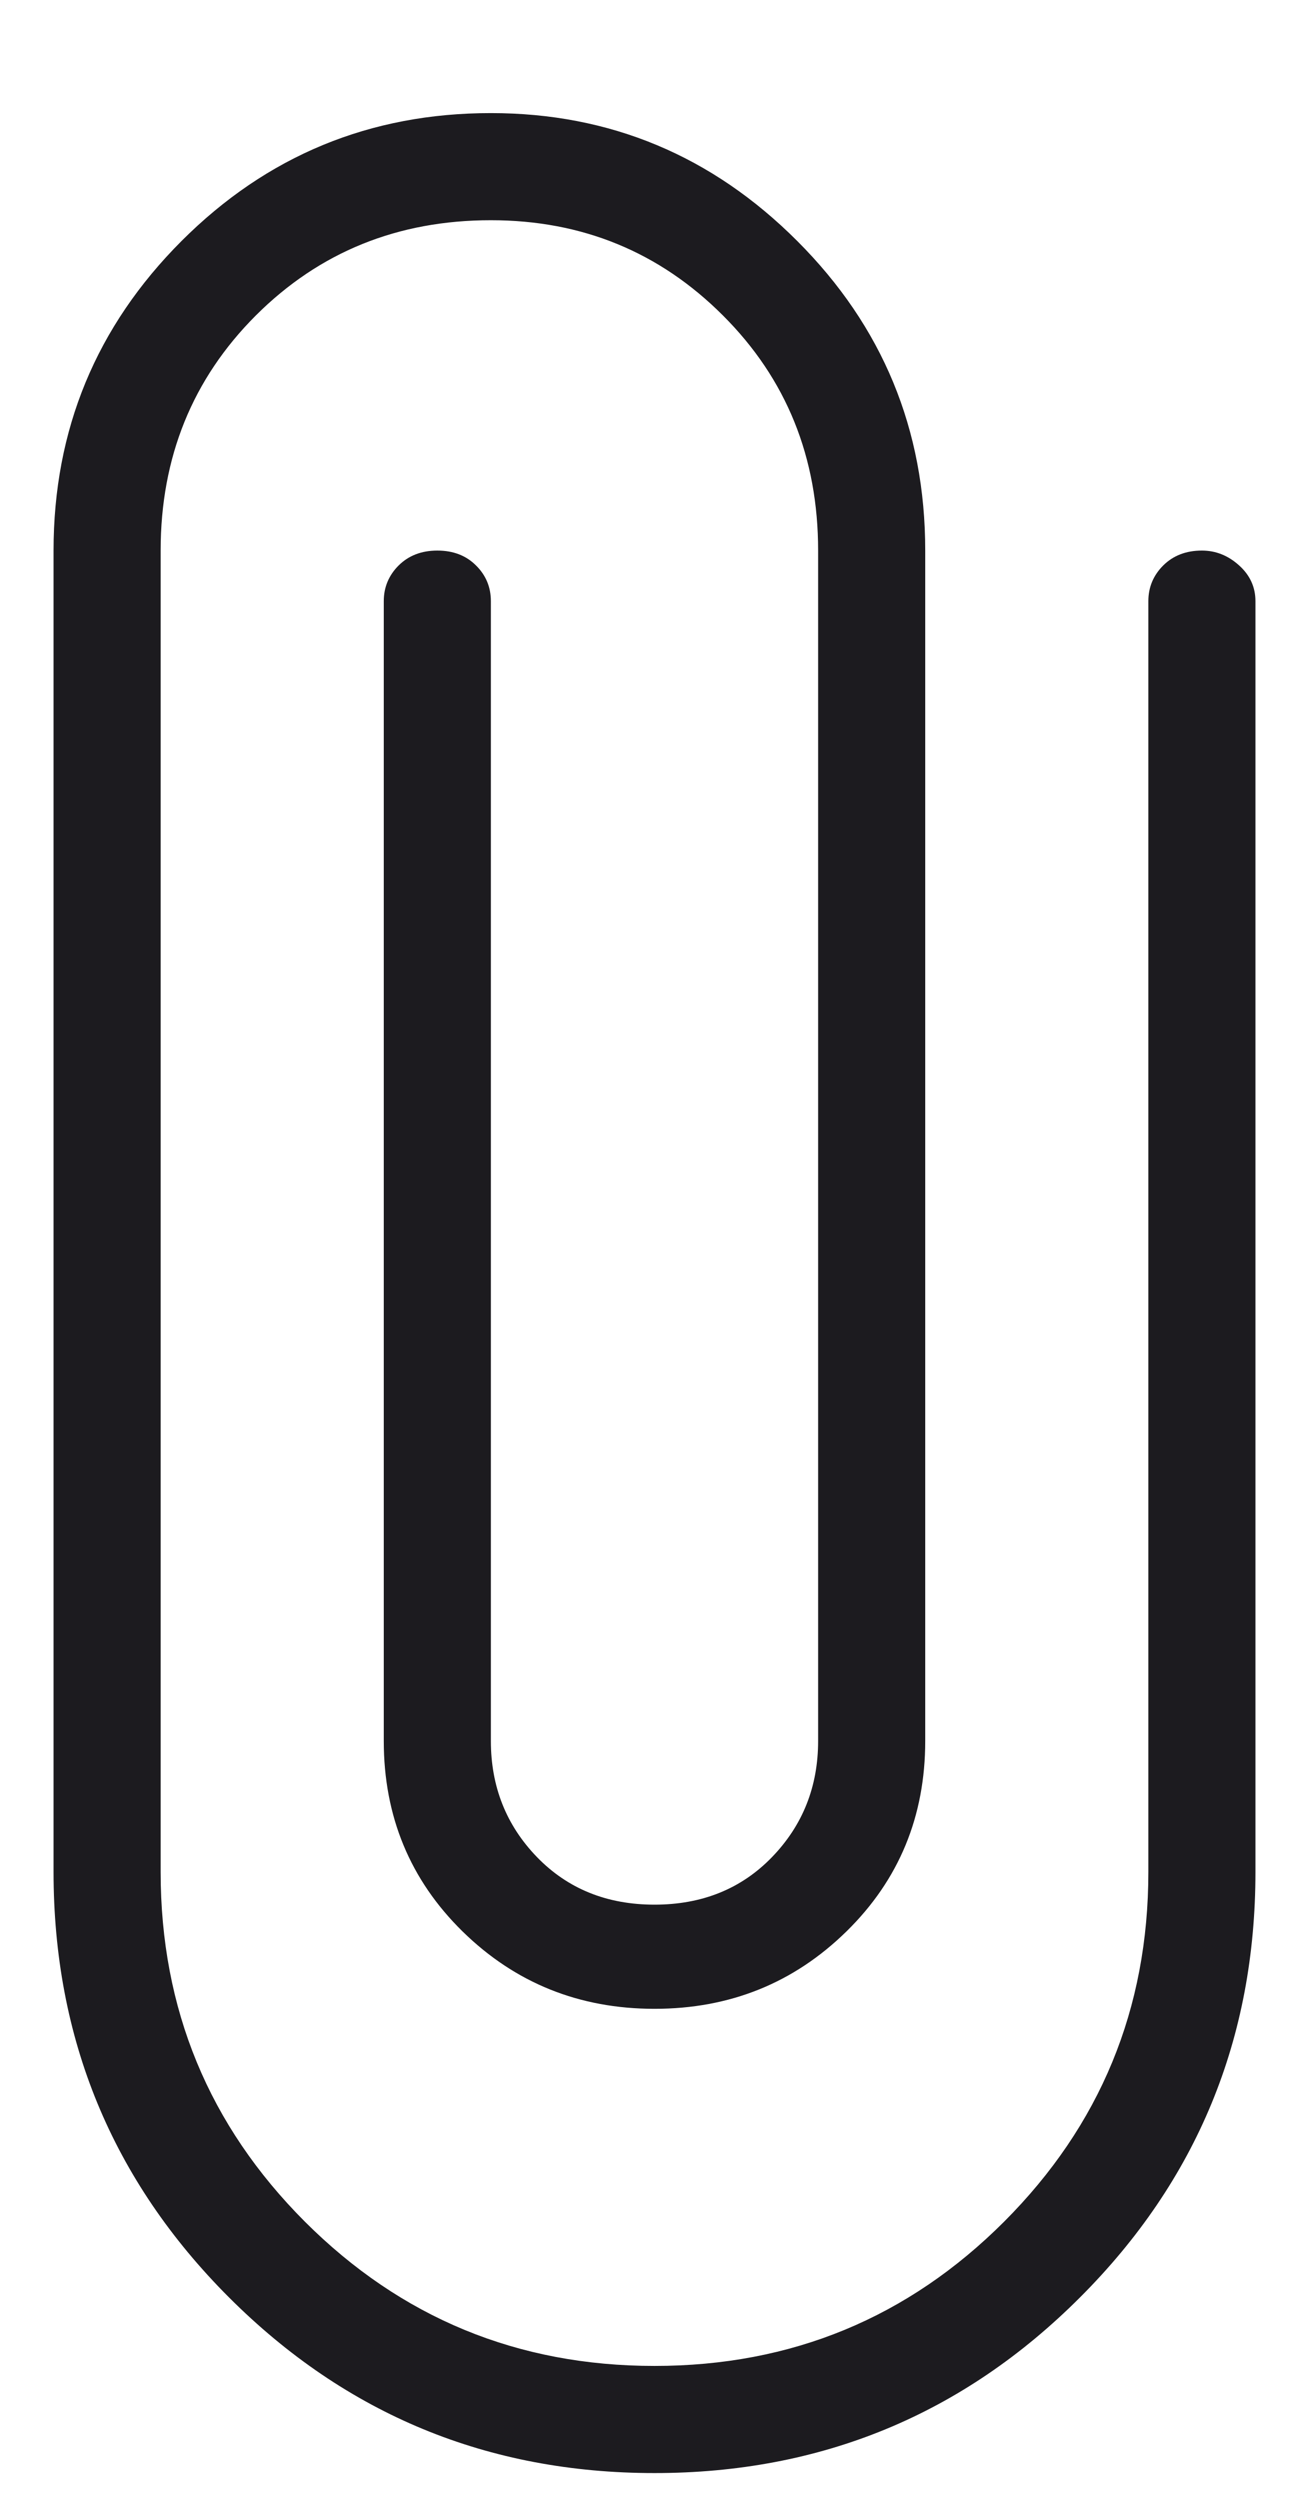 <svg width="11" height="21" viewBox="0 0 11 21" fill="none" xmlns="http://www.w3.org/2000/svg">
<path d="M5.5 20.775C4.1 20.775 2.909 20.283 1.925 19.3C0.942 18.317 0.45 17.125 0.45 15.725V4.625C0.45 3.608 0.809 2.742 1.525 2.025C2.242 1.308 3.109 0.95 4.125 0.95C5.125 0.95 5.984 1.308 6.7 2.025C7.417 2.742 7.775 3.608 7.775 4.625V14.625C7.775 15.258 7.555 15.792 7.113 16.225C6.671 16.658 6.134 16.875 5.5 16.875C4.867 16.875 4.329 16.658 3.887 16.225C3.446 15.792 3.225 15.258 3.225 14.625V5.05C3.225 4.933 3.267 4.833 3.35 4.75C3.434 4.667 3.542 4.625 3.675 4.625C3.809 4.625 3.917 4.667 4 4.75C4.084 4.833 4.125 4.933 4.125 5.05V14.625C4.125 15.008 4.254 15.333 4.512 15.6C4.771 15.867 5.1 16 5.5 16C5.9 16 6.23 15.867 6.488 15.6C6.746 15.333 6.875 15.008 6.875 14.625V4.625C6.875 3.842 6.609 3.183 6.075 2.65C5.542 2.117 4.892 1.85 4.125 1.85C3.342 1.85 2.684 2.117 2.15 2.65C1.617 3.183 1.35 3.842 1.35 4.625V15.725C1.35 16.875 1.754 17.854 2.562 18.663C3.371 19.471 4.35 19.875 5.5 19.875C6.65 19.875 7.63 19.471 8.438 18.663C9.246 17.854 9.65 16.875 9.65 15.725V5.05C9.65 4.933 9.692 4.833 9.775 4.75C9.859 4.667 9.967 4.625 10.1 4.625C10.217 4.625 10.321 4.667 10.413 4.75C10.505 4.833 10.55 4.933 10.55 5.05V15.725C10.55 17.125 10.059 18.317 9.075 19.3C8.092 20.283 6.9 20.775 5.5 20.775Z" fill="#1C1B1F"/>
</svg>
